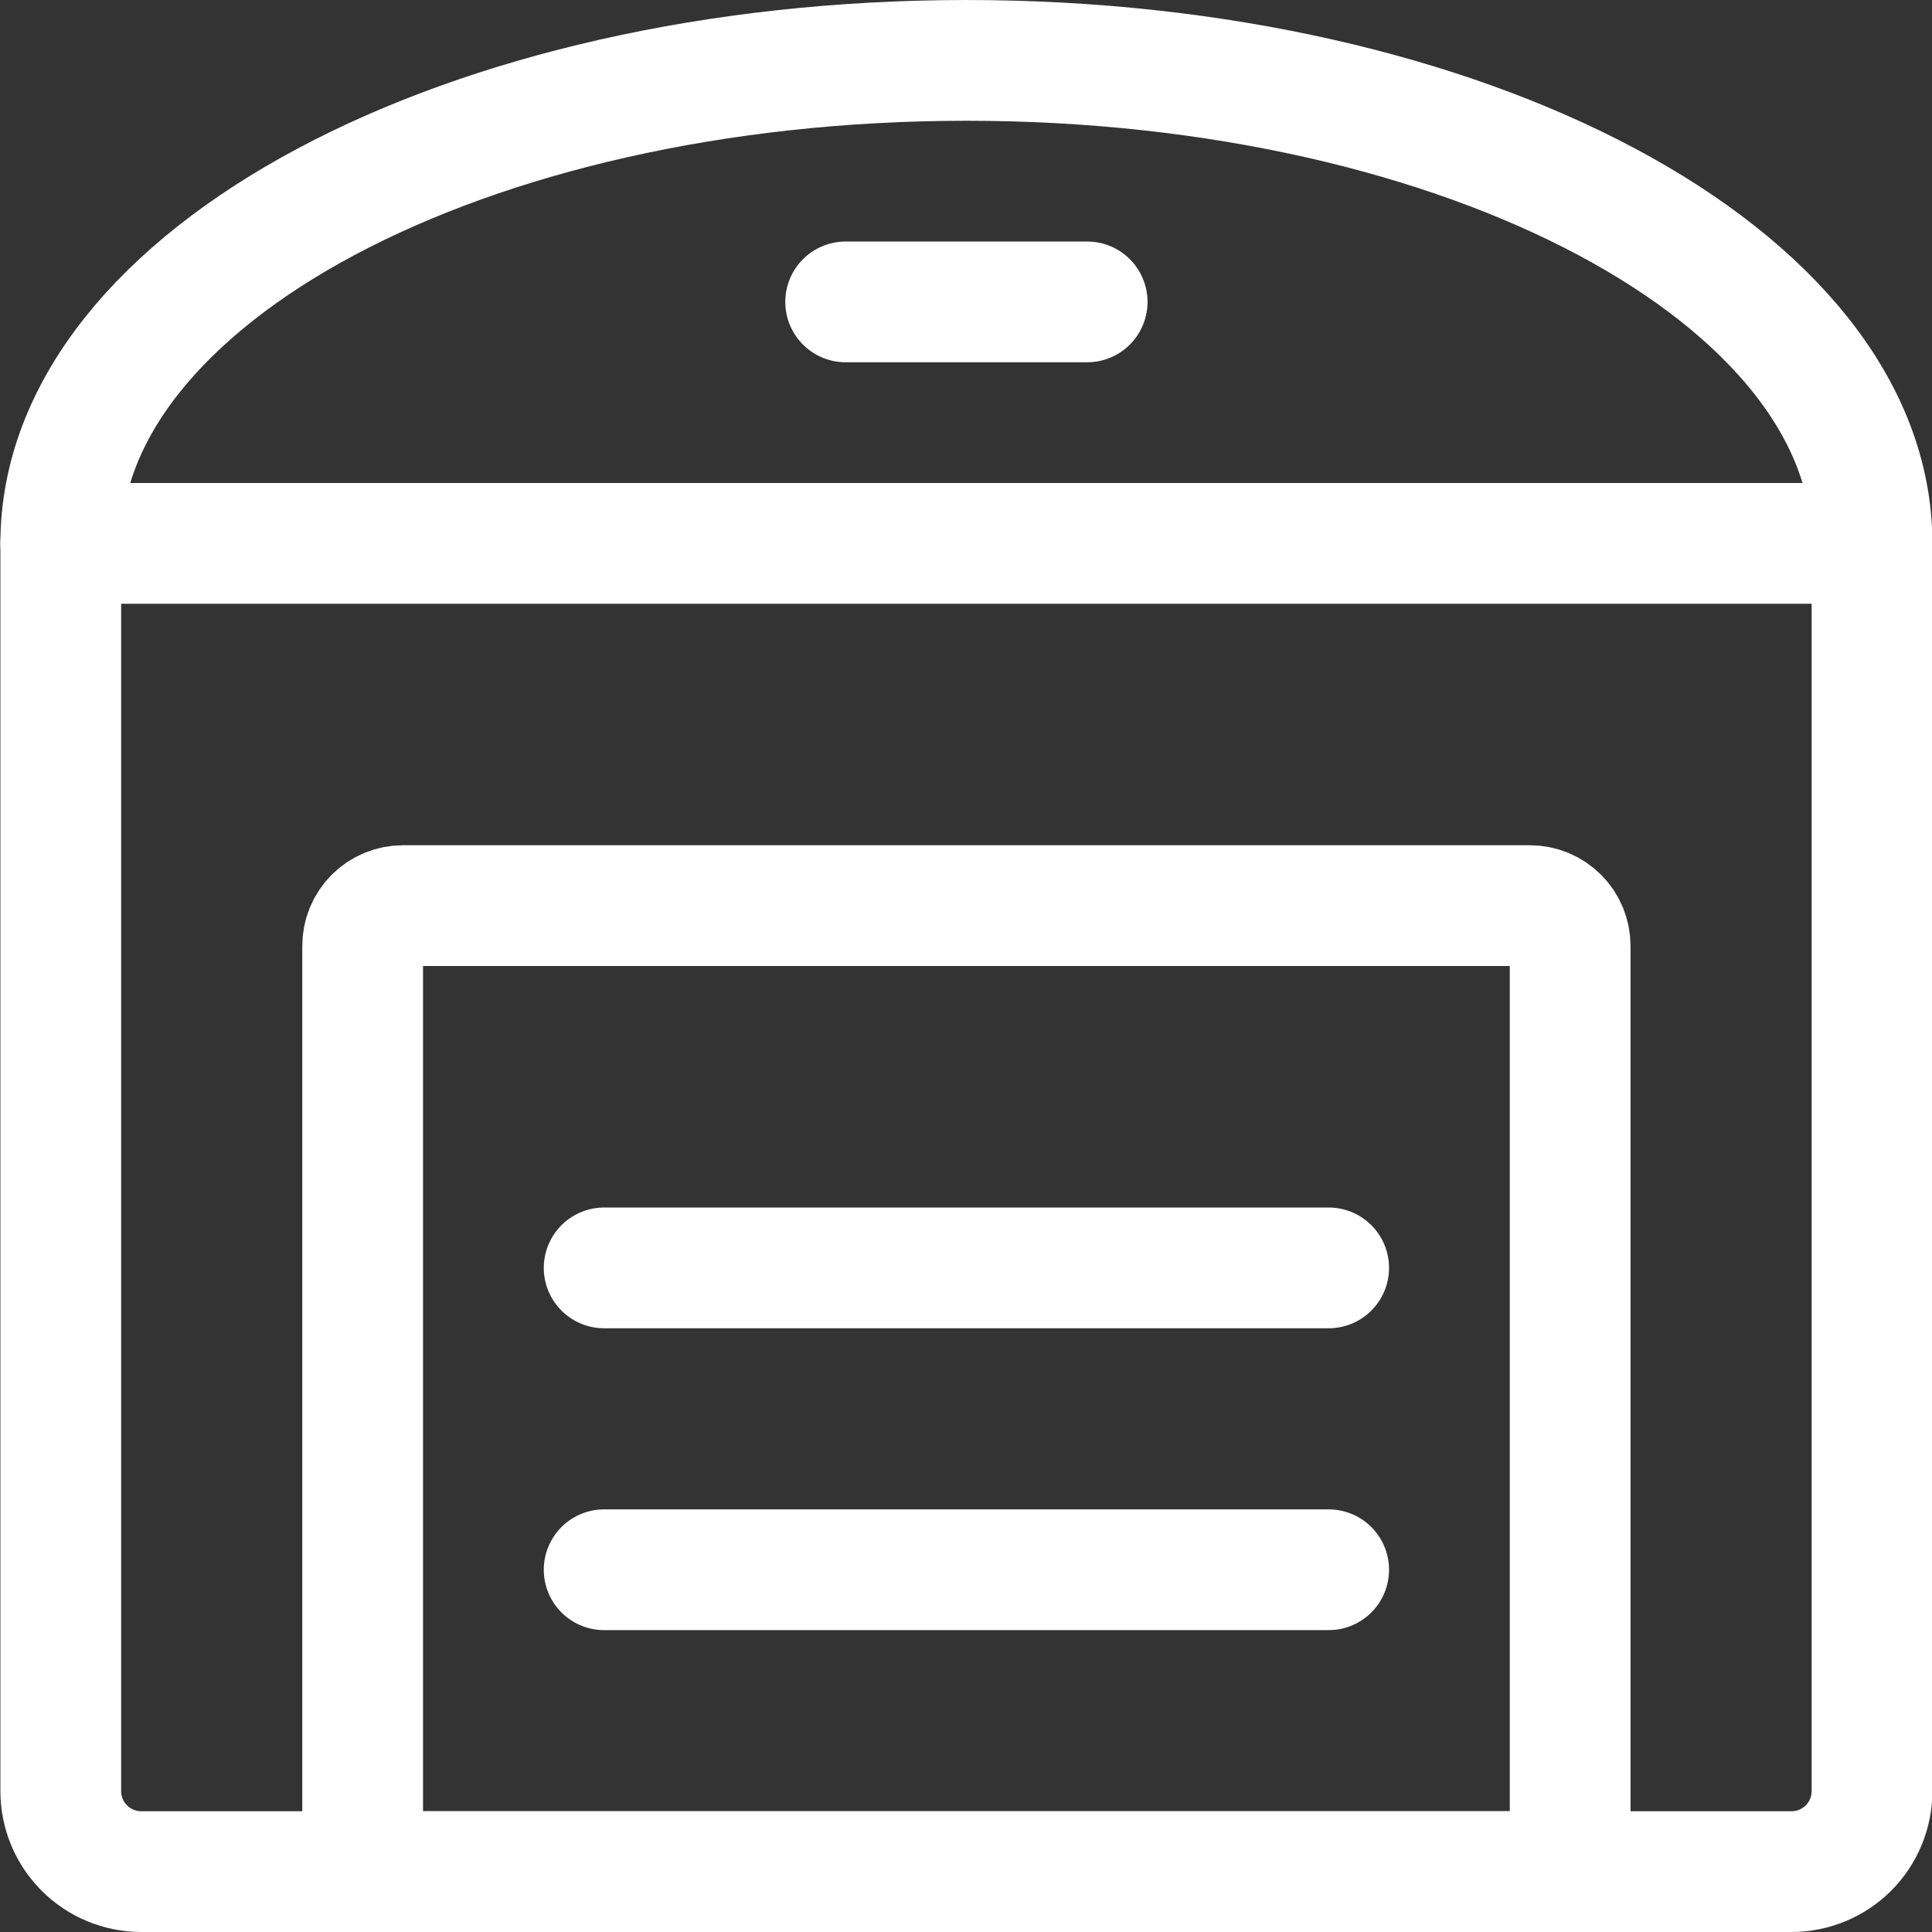 <?xml version="1.0" encoding="UTF-8"?>
<svg xmlns="http://www.w3.org/2000/svg" width="62" height="62" viewBox="0 0 62 62" fill="none">
  <rect x="0" y="0" width="62" height="62" fill="#333333" stroke="none"/>
  <g clip-path="url(#clip0_1599_1531)">
    <path d="M1.95 17.438H60.075V57.479C60.075 58.164 59.803 58.821 59.319 59.306C58.834 59.79 58.177 60.062 57.492 60.062H4.534C3.848 60.062 3.191 59.79 2.707 59.306C2.222 58.821 1.95 58.164 1.95 57.479V17.438Z" stroke="white" stroke-width="3.875" stroke-linecap="round" stroke-linejoin="round"></path>
    <path d="M1.95 17.438C1.95 8.876 14.962 1.938 31.013 1.938C47.063 1.938 60.075 8.876 60.075 17.438" stroke="white" stroke-width="3.875" stroke-linecap="round" stroke-linejoin="round"></path>
    <path d="M27.138 9.688H34.888" stroke="white" stroke-width="3.875" stroke-linecap="round" stroke-linejoin="round"></path>
    <path d="M12.929 29.062H49.096C49.439 29.062 49.767 29.199 50.009 29.441C50.252 29.683 50.388 30.012 50.388 30.354V60.062H11.638V30.354C11.638 30.184 11.671 30.017 11.736 29.86C11.801 29.703 11.896 29.561 12.016 29.441C12.136 29.321 12.278 29.226 12.435 29.161C12.592 29.096 12.76 29.062 12.929 29.062Z" stroke="white" stroke-width="3.875" stroke-linecap="round" stroke-linejoin="round"></path>
    <path d="M19.388 40.688H42.638" stroke="white" stroke-width="3.875" stroke-linecap="round" stroke-linejoin="round"></path>
    <path d="M19.388 50.375H42.638" stroke="white" stroke-width="3.875" stroke-linecap="round" stroke-linejoin="round"></path>
  </g>
  <defs>
    <clipPath id="clip0_1599_1531">
      <rect width="62" height="62" fill="white"></rect>
    </clipPath>
  </defs>
</svg>
